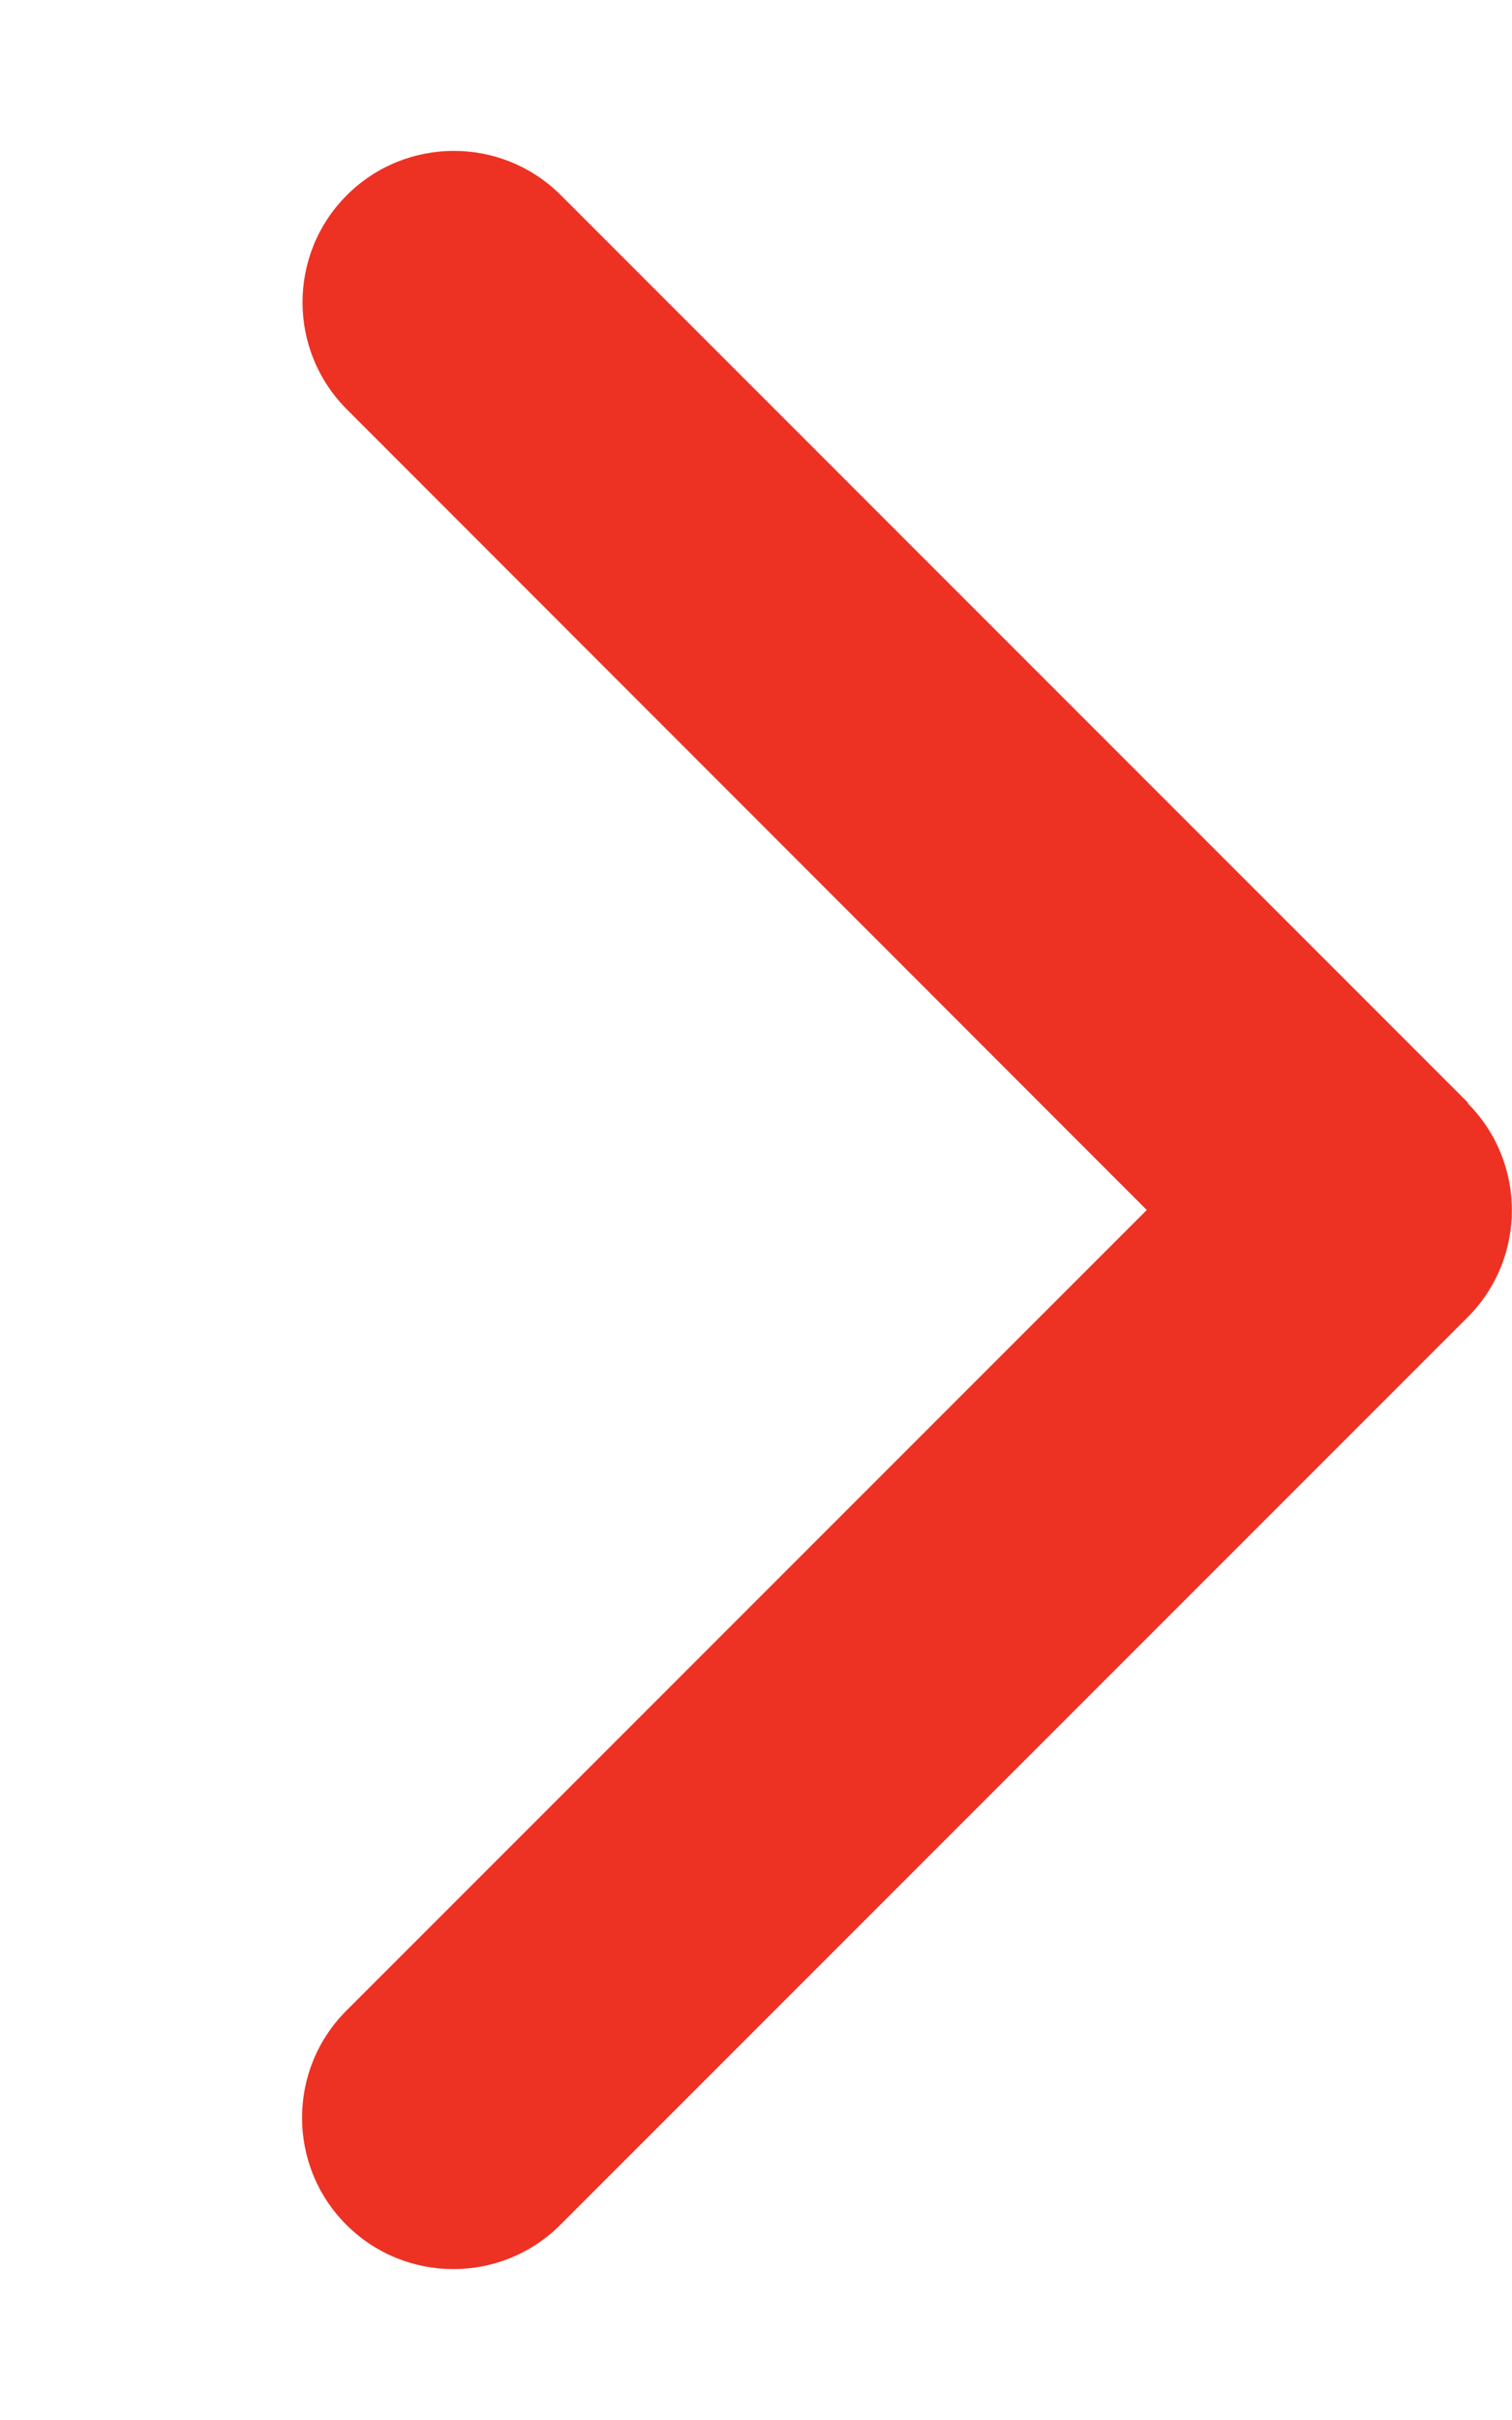 <svg aria-hidden="true" focusable="false" data-prefix="fas" data-icon="chevron-right" class="svg-inline--fa fa-chevron-right " role="img" xmlns="http://www.w3.org/2000/svg" viewBox="0 0 320 512"><path fill="#ED3224" d="M310.6 233.4c12.5 12.5 12.5 32.8 0 45.3l-192 192c-12.5 12.5-32.8 12.5-45.3 0s-12.5-32.8 0-45.3L242.7 256 73.4 86.6c-12.5-12.5-12.5-32.8 0-45.3s32.8-12.5 45.3 0l192 192z"></path></svg>